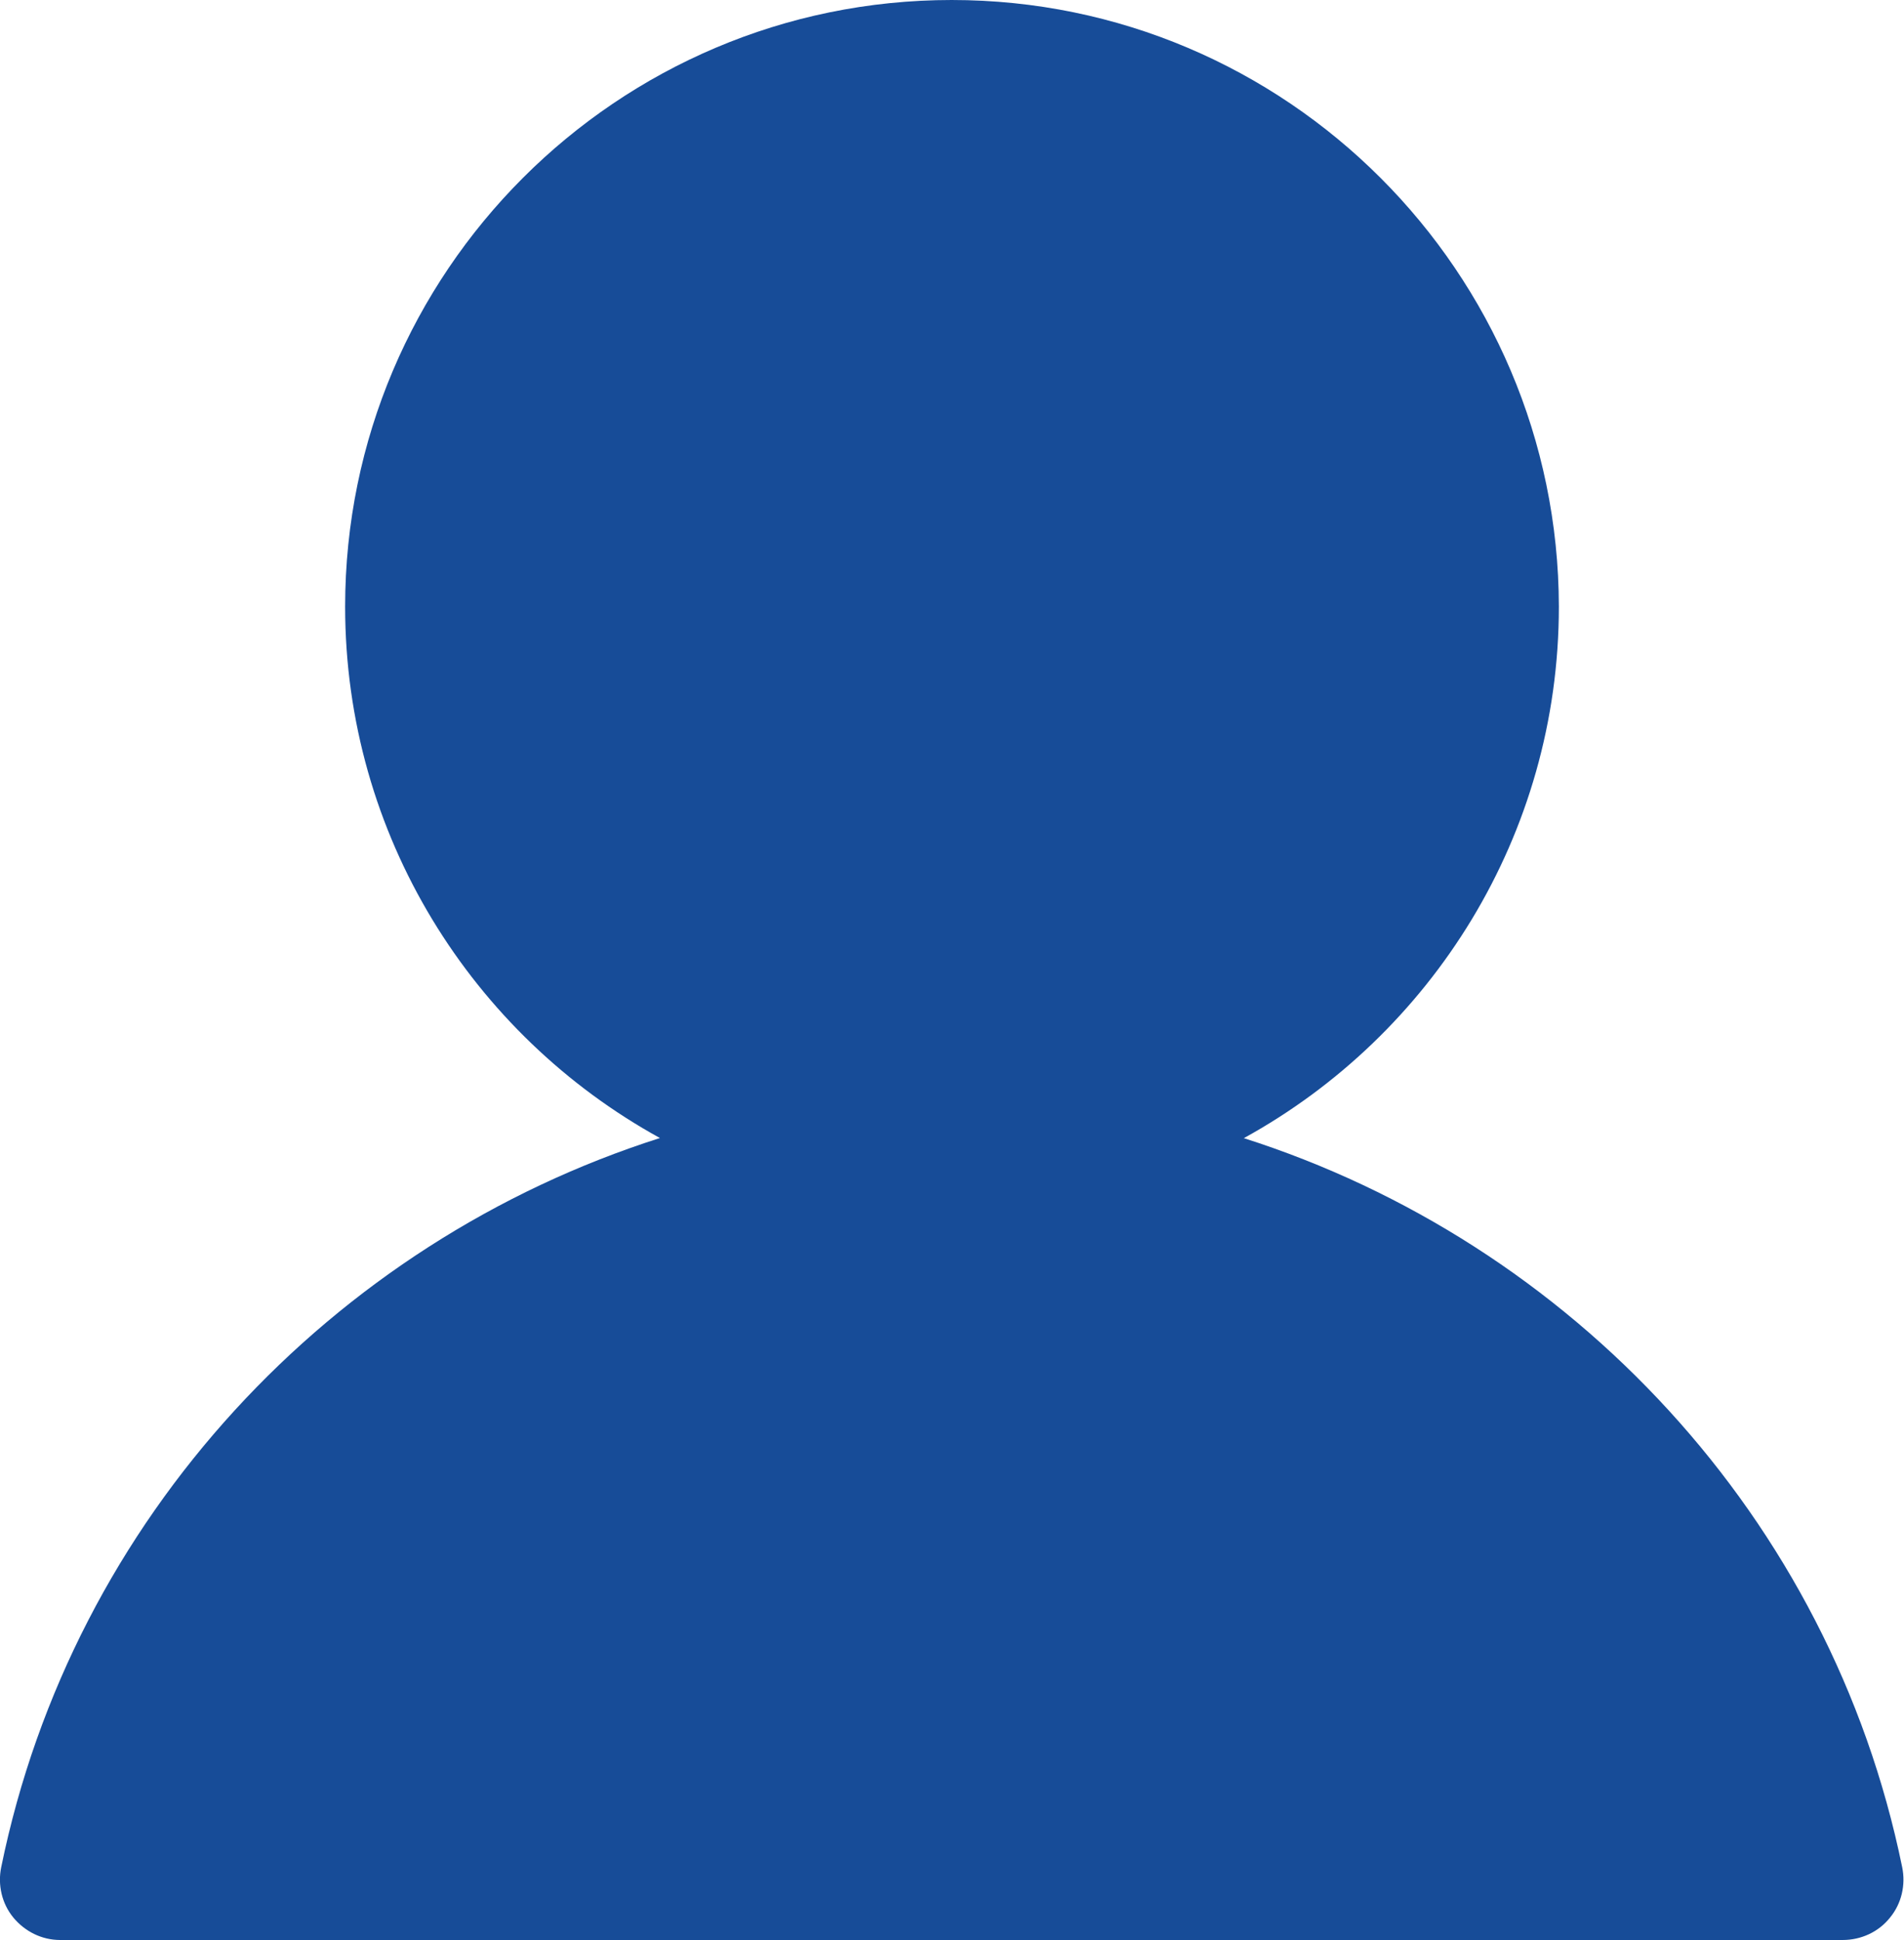 <?xml version="1.0" encoding="UTF-8"?>
<svg id="_레이어_2" data-name="레이어 2" xmlns="http://www.w3.org/2000/svg" viewBox="0 0 31.39 31.98">
  <defs>
    <style>
      .cls-1 {
        fill: #174c98;
      }
    </style>
  </defs>
  <g id="icon__" data-name="icon_ㅁ">
    <path class="cls-1" d="M20.51,18.76c3.09-1.7,5.19-4.99,5.19-8.76C25.69,4.49,21.21,0,15.69,0S5.69,4.49,5.69,10c0,3.77,2.1,7.06,5.19,8.76C5.48,20.48,1.2,25.01.02,30.78c-.06.29.01.6.2.83.19.23.47.37.77.37h29.39c.3,0,.59-.13.78-.37.19-.23.26-.54.2-.83-1.18-5.77-5.46-10.3-10.86-12.02Z"/>
  </g>
</svg>
